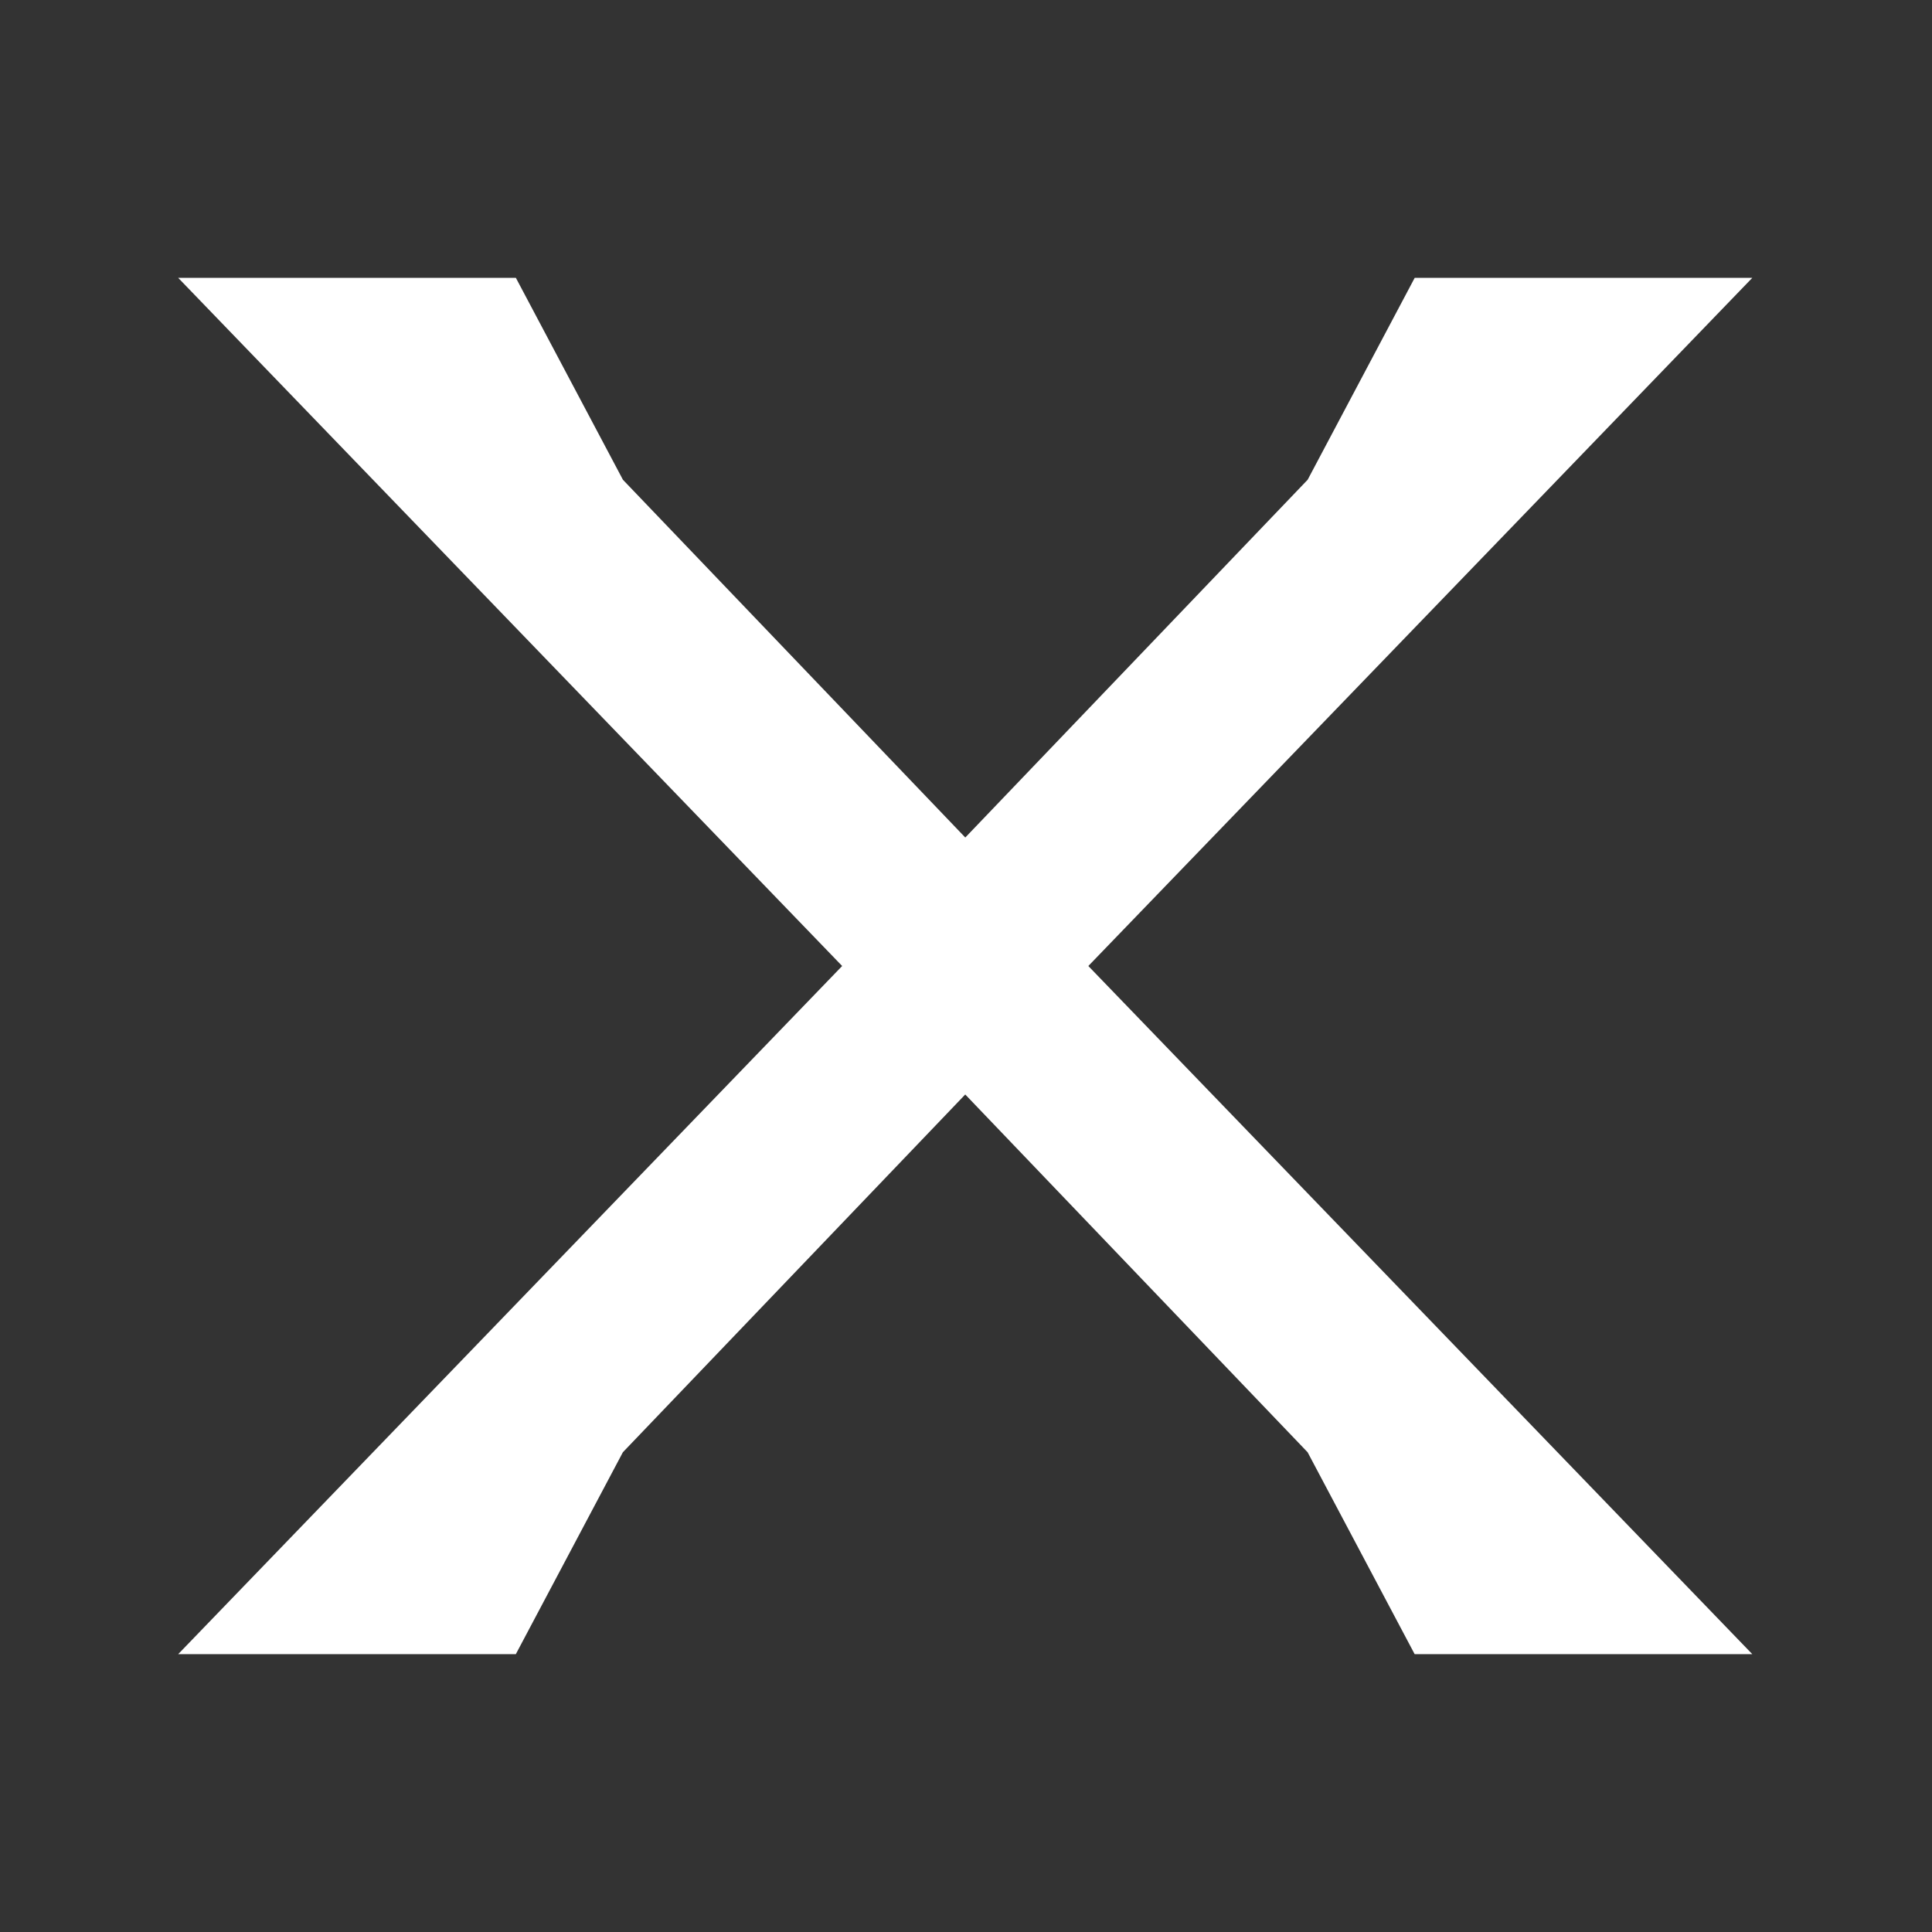 <?xml version="1.0" encoding="UTF-8"?>
<svg id="Layer_1" data-name="Layer 1" xmlns="http://www.w3.org/2000/svg" viewBox="0 0 512 512">
  <rect x="0" y="0" width="512" height="512" fill="#333333" stroke="none"/>
  <defs>
    <style>
      .cls-1 {
        fill: #fff;
      }
    </style>
  </defs>
  <path class="cls-1" d="M464.39,73.63h-89.48l-28.37,53.51c-30.2,31.56-60.47,63.19-90.73,94.81-30.26-31.63-60.54-63.25-90.73-94.81l-28.37-53.51H47.22l175.96,182.37L47.22,438.37h89.48l28.37-53.51c30.2-31.56,60.47-63.19,90.73-94.81,30.26,31.63,60.54,63.25,90.73,94.81l28.37,53.51h89.48l-175.96-182.37,175.96-182.37Z"/>
</svg>
